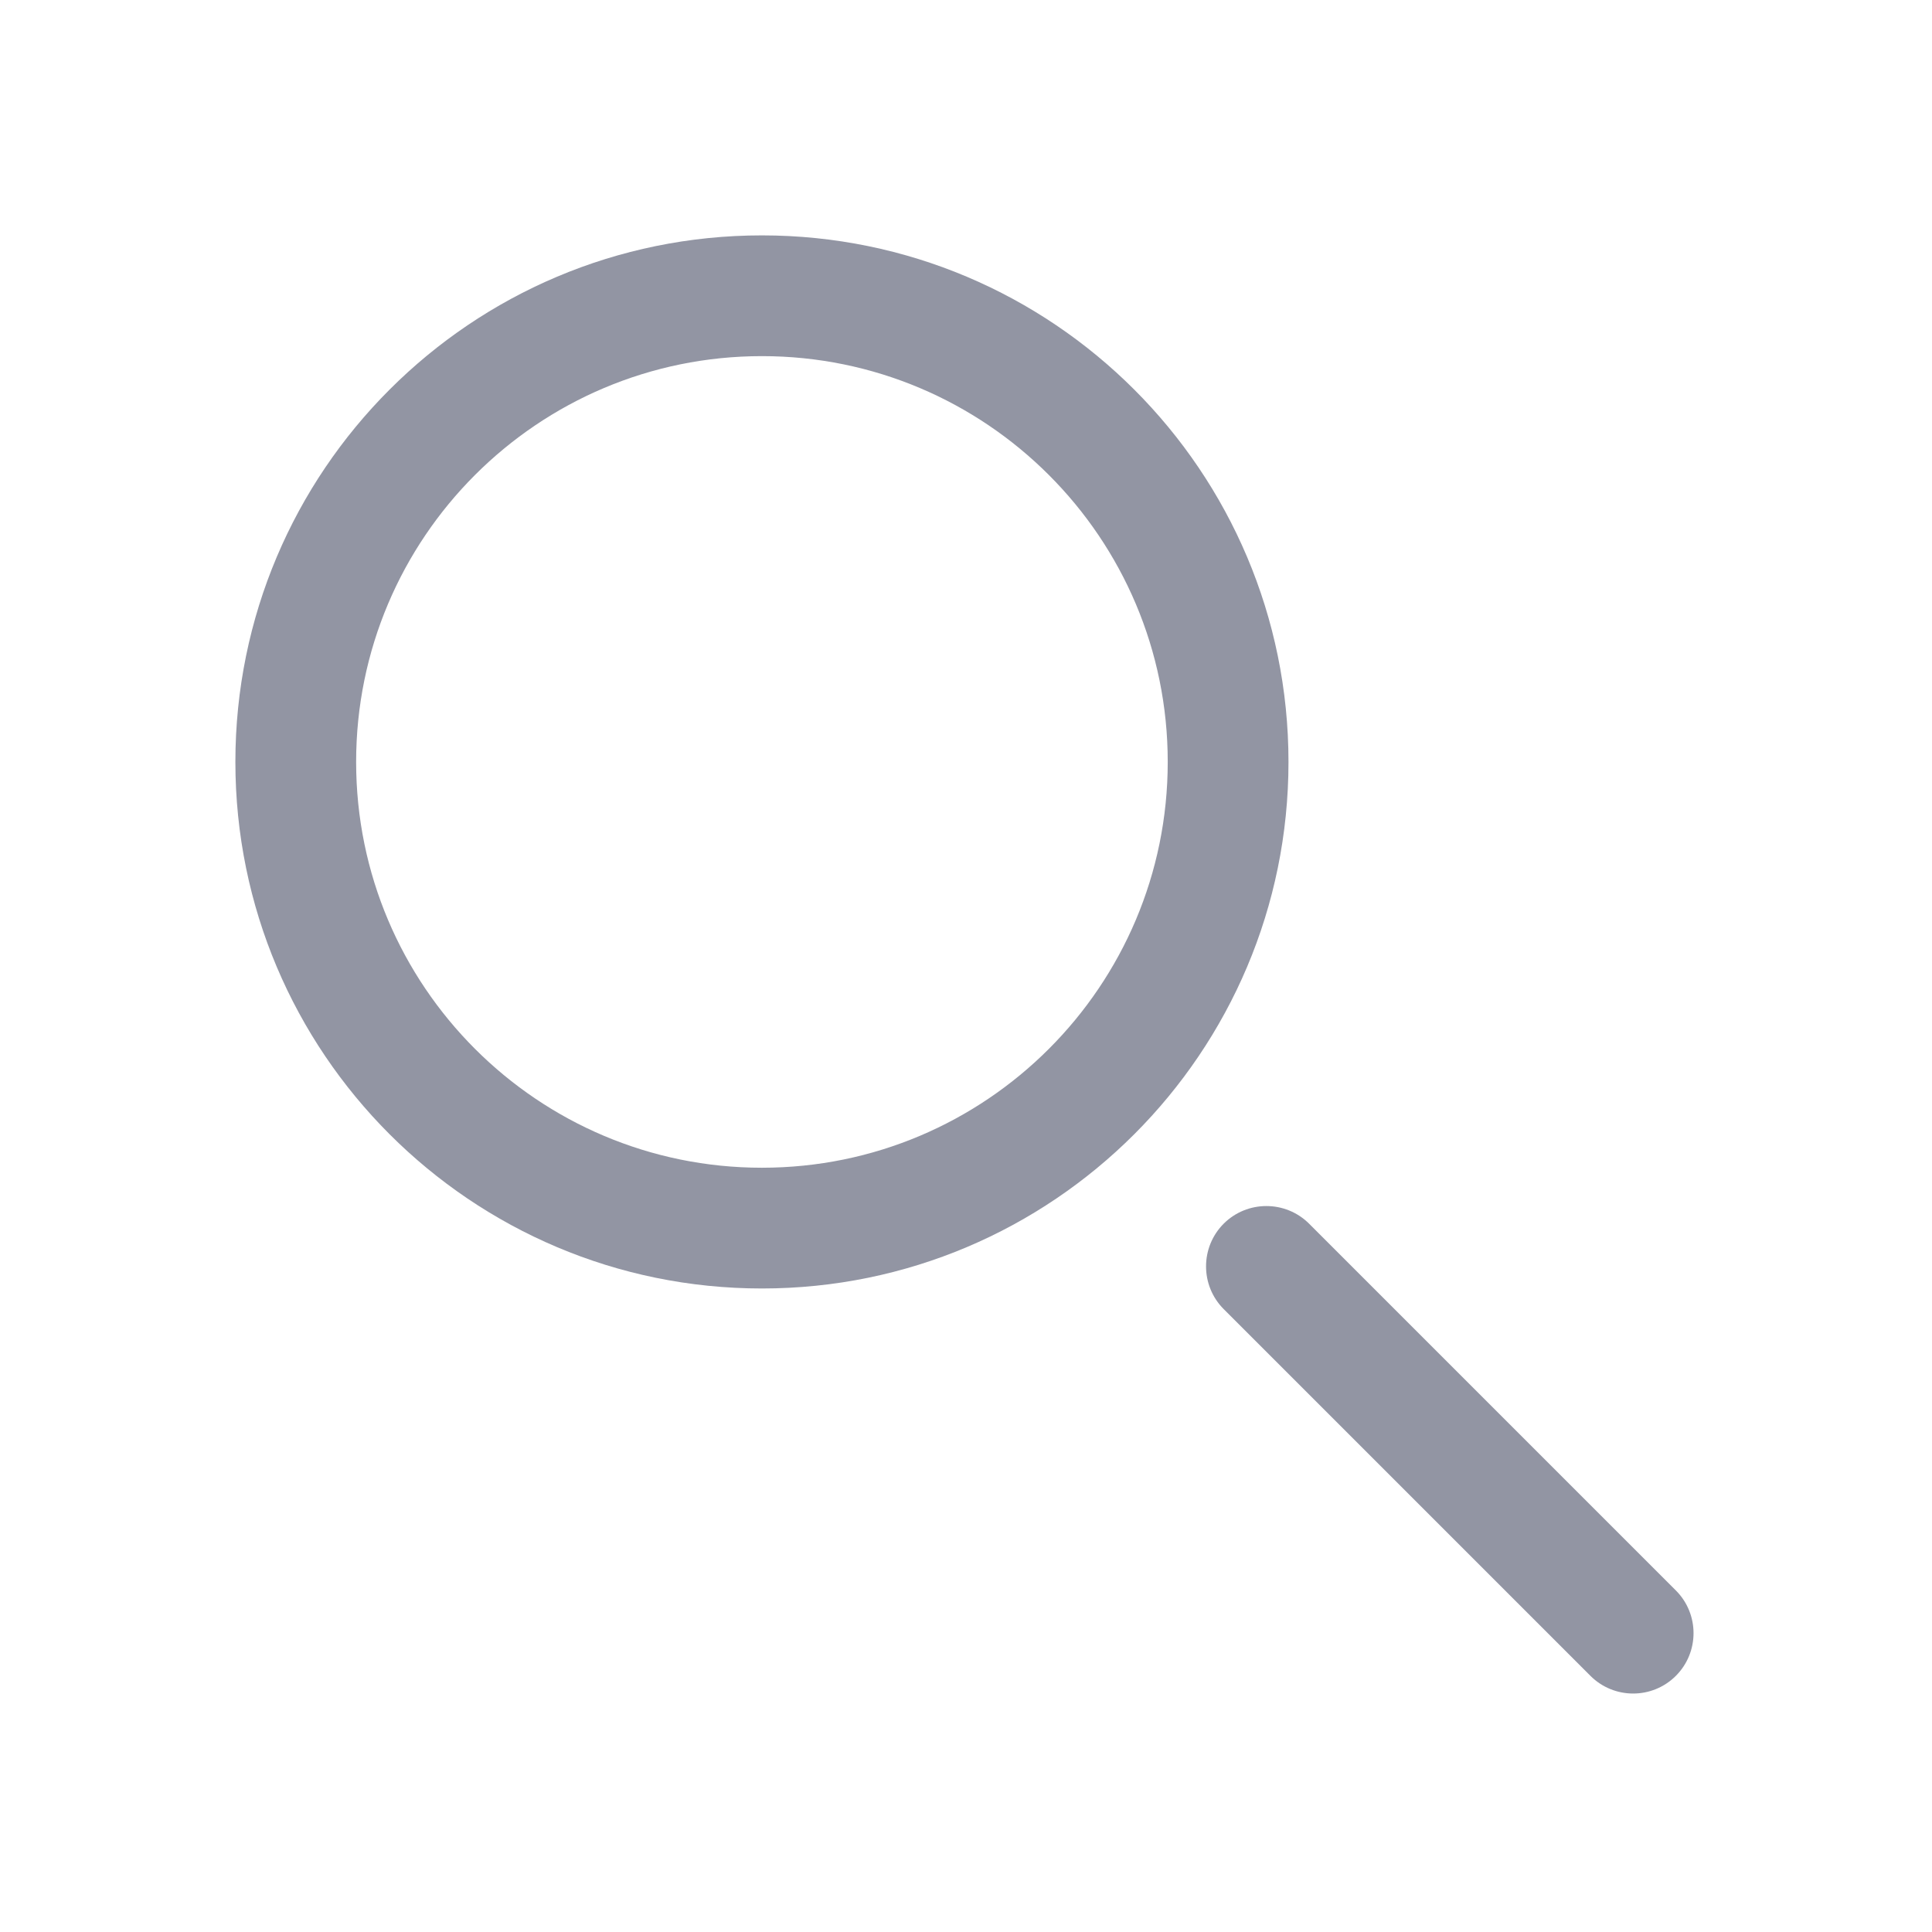 <svg width="24" height="24" viewBox="0 0 24 24" fill="none" xmlns="http://www.w3.org/2000/svg">
<path fill-rule="evenodd" clip-rule="evenodd" d="M2.924 9.465C2.924 5.852 5.852 2.924 9.465 2.924C13.077 2.924 16.006 5.852 16.006 9.465C16.006 13.077 13.077 16.006 9.465 16.006C5.852 16.006 2.924 13.077 2.924 9.465ZM9.465 4.424C6.681 4.424 4.424 6.681 4.424 9.465C4.424 12.249 6.681 14.506 9.465 14.506C12.249 14.506 14.506 12.249 14.506 9.465C14.506 6.681 12.249 4.424 9.465 4.424Z" fill="#9295A3"/>
<path fill-rule="evenodd" clip-rule="evenodd" d="M15.201 15.201C15.494 14.909 15.969 14.909 16.262 15.201L20.818 19.757C21.111 20.05 21.111 20.525 20.818 20.818C20.525 21.111 20.05 21.111 19.757 20.818L15.201 16.262C14.909 15.969 14.909 15.494 15.201 15.201Z" fill="#9295A3"/>
</svg>

